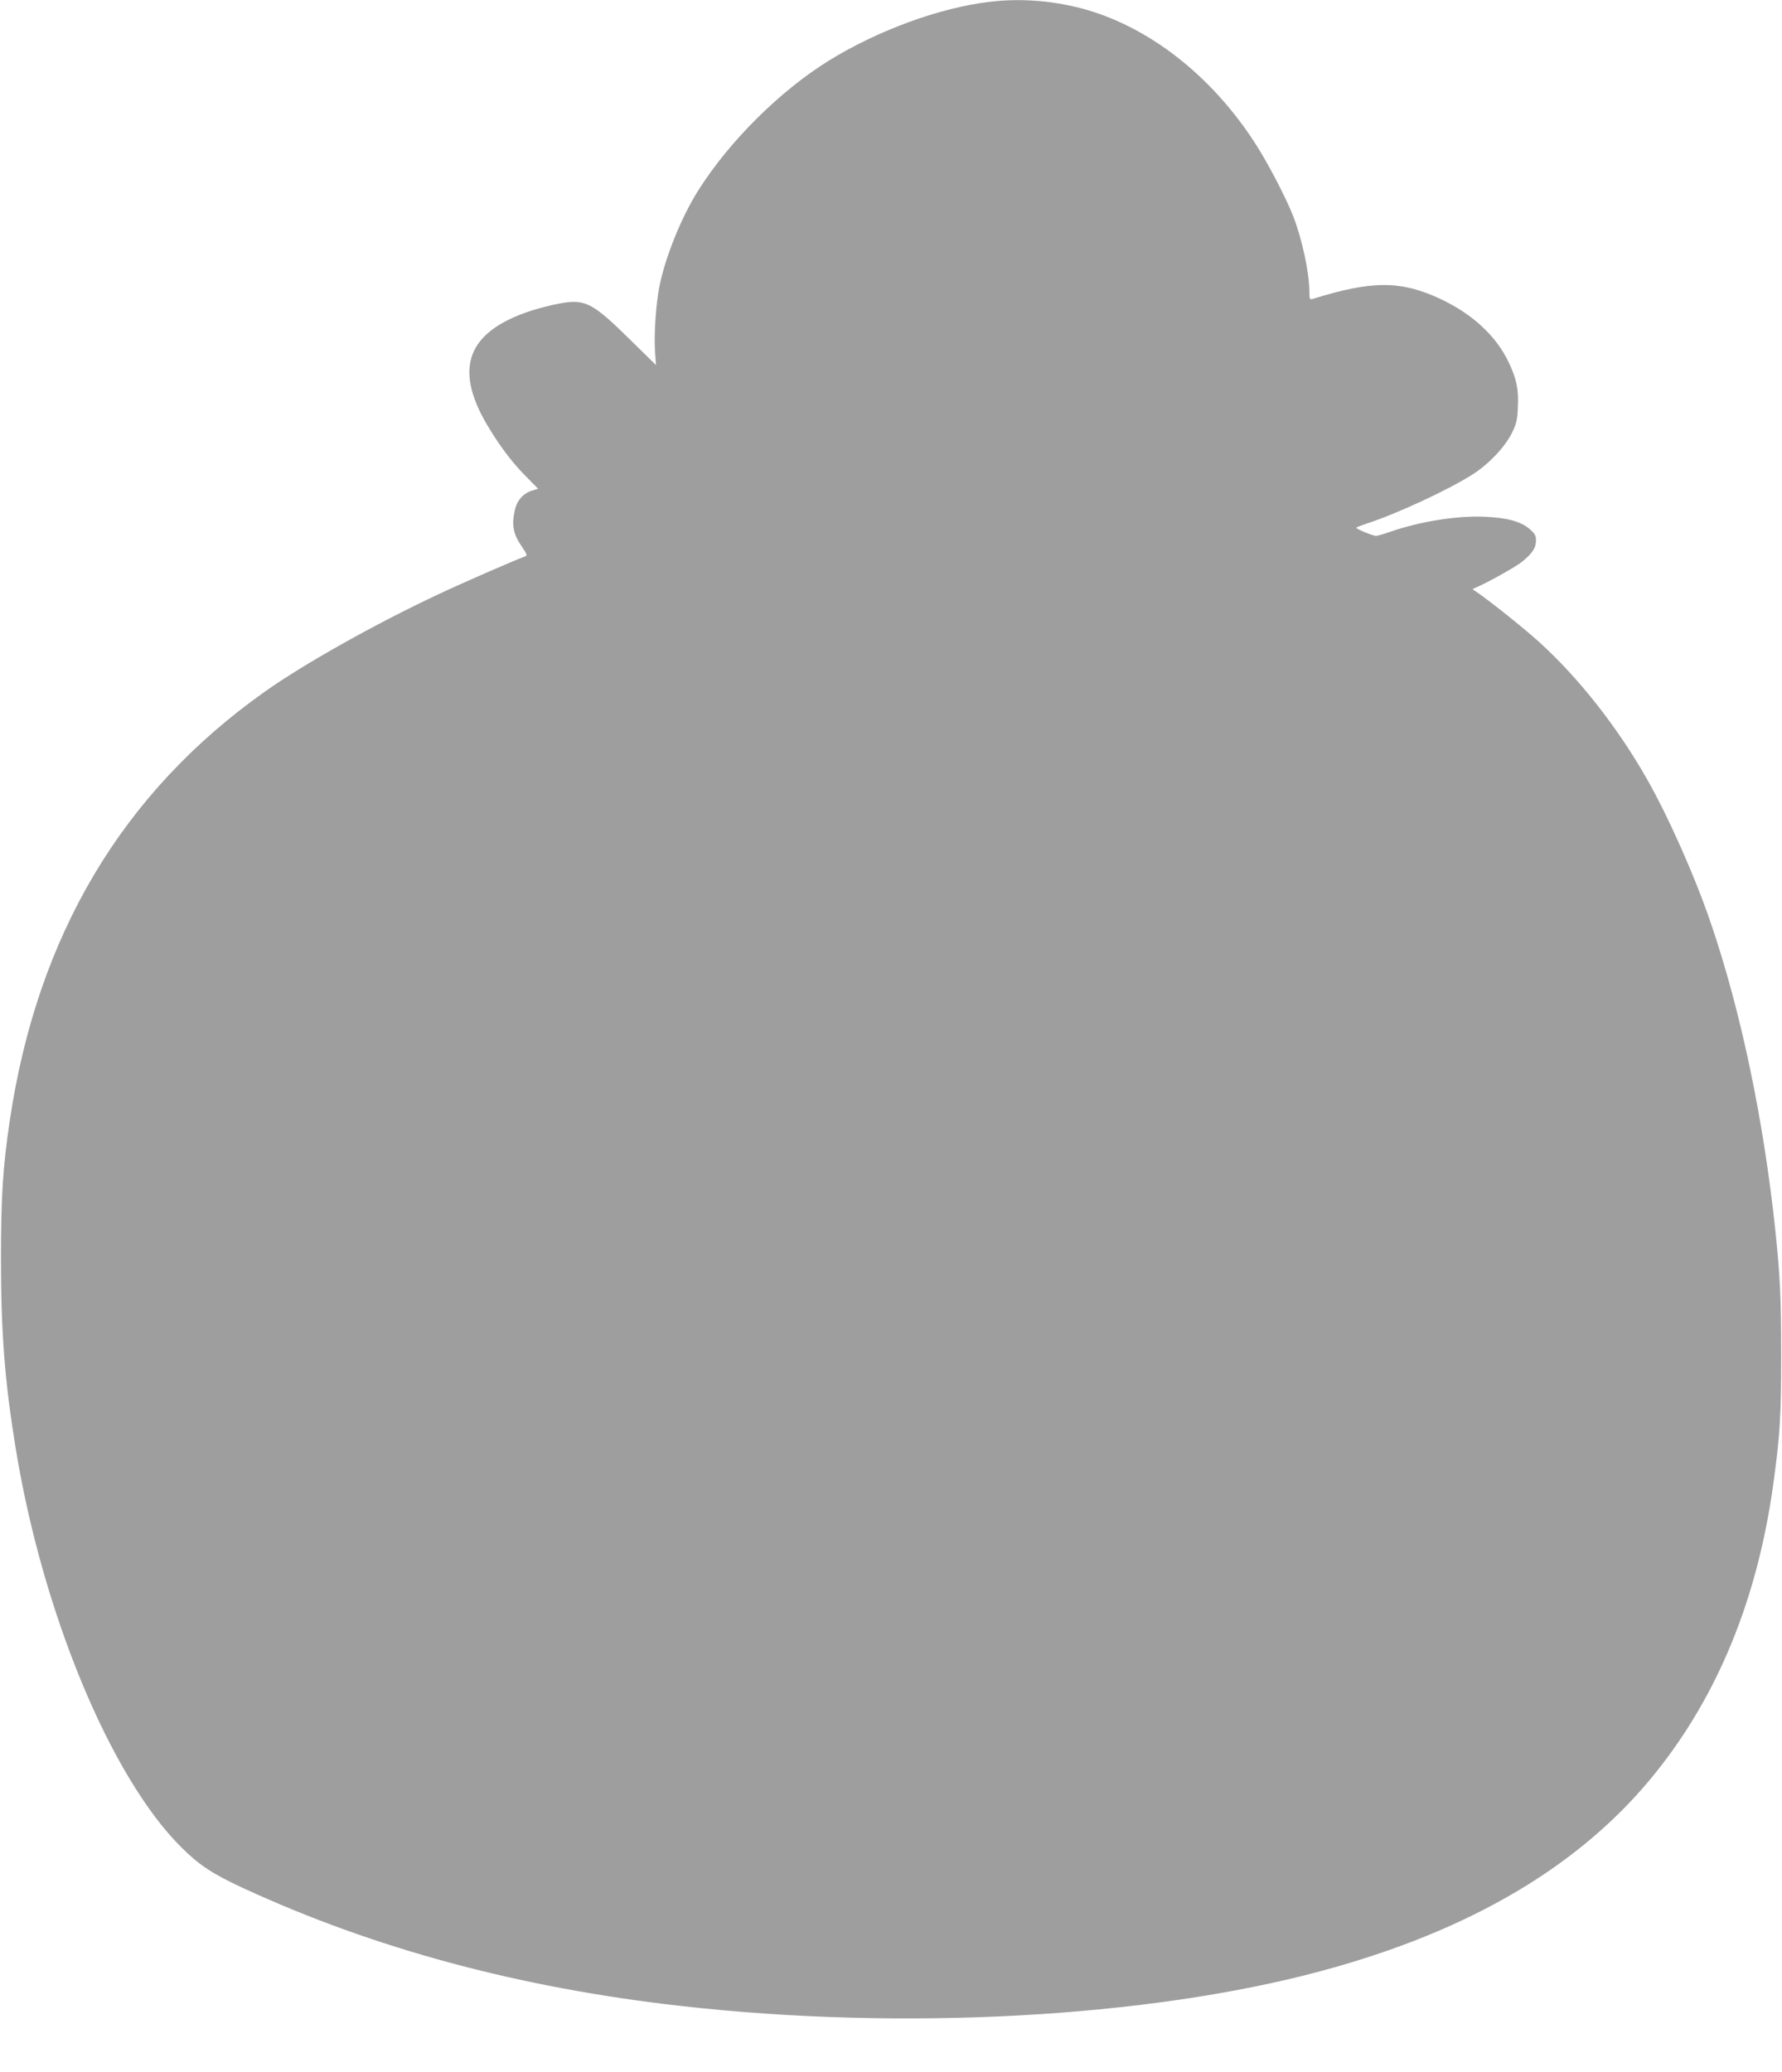 <?xml version="1.0" standalone="no"?>
<!DOCTYPE svg PUBLIC "-//W3C//DTD SVG 20010904//EN"
 "http://www.w3.org/TR/2001/REC-SVG-20010904/DTD/svg10.dtd">
<svg version="1.0" xmlns="http://www.w3.org/2000/svg"
 width="1101pt" height="1280pt" viewBox="0 0 1101 1280"
 preserveAspectRatio="xMidYMid meet">
<g transform="translate(0,1280) scale(0.1,-0.1)"
fill="#9e9e9e" stroke="none">
<path d="M6117 12789 c-310 -36 -692 -176 -997 -364 -301 -187 -613 -496 -805
-800 -103 -162 -203 -408 -240 -590 -22 -106 -35 -298 -28 -405 l6 -85 -169
166 c-224 220 -271 244 -428 214 -47 -8 -127 -29 -177 -45 -390 -128 -476
-351 -272 -700 77 -130 152 -231 242 -322 l76 -77 -37 -11 c-54 -16 -94 -61
-107 -120 -21 -96 -10 -150 45 -229 31 -46 33 -52 17 -58 -65 -24 -391 -166
-535 -234 -390 -183 -829 -429 -1073 -602 -880 -623 -1405 -1506 -1575 -2651
-42 -283 -54 -466 -54 -851 0 -453 23 -754 90 -1165 165 -1018 586 -2033 1022
-2468 111 -111 194 -166 384 -254 811 -374 1704 -615 2703 -728 1369 -155
2885 -73 3955 215 928 249 1614 656 2072 1229 384 480 625 1071 723 1771 43
311 50 423 50 820 -1 353 -6 457 -35 745 -73 692 -214 1367 -402 1915 -97 284
-263 657 -394 886 -182 320 -423 625 -665 844 -99 90 -326 270 -397 316 -15 9
-15 11 -2 16 69 28 255 131 295 164 64 53 85 85 85 131 0 30 -7 42 -40 71 -54
46 -138 69 -274 75 -173 8 -398 -28 -585 -92 -41 -15 -82 -26 -90 -26 -18 0
-121 42 -121 50 0 3 26 13 58 24 190 61 513 211 664 308 98 63 196 167 239
253 28 57 34 81 37 158 6 111 -8 178 -58 282 -77 160 -220 293 -415 386 -248
117 -425 118 -797 2 -16 -5 -18 2 -18 43 0 121 -46 331 -102 474 -44 110 -148
311 -223 429 -274 433 -673 743 -1090 851 -184 47 -375 61 -558 39z"/>
</g>
</svg>
